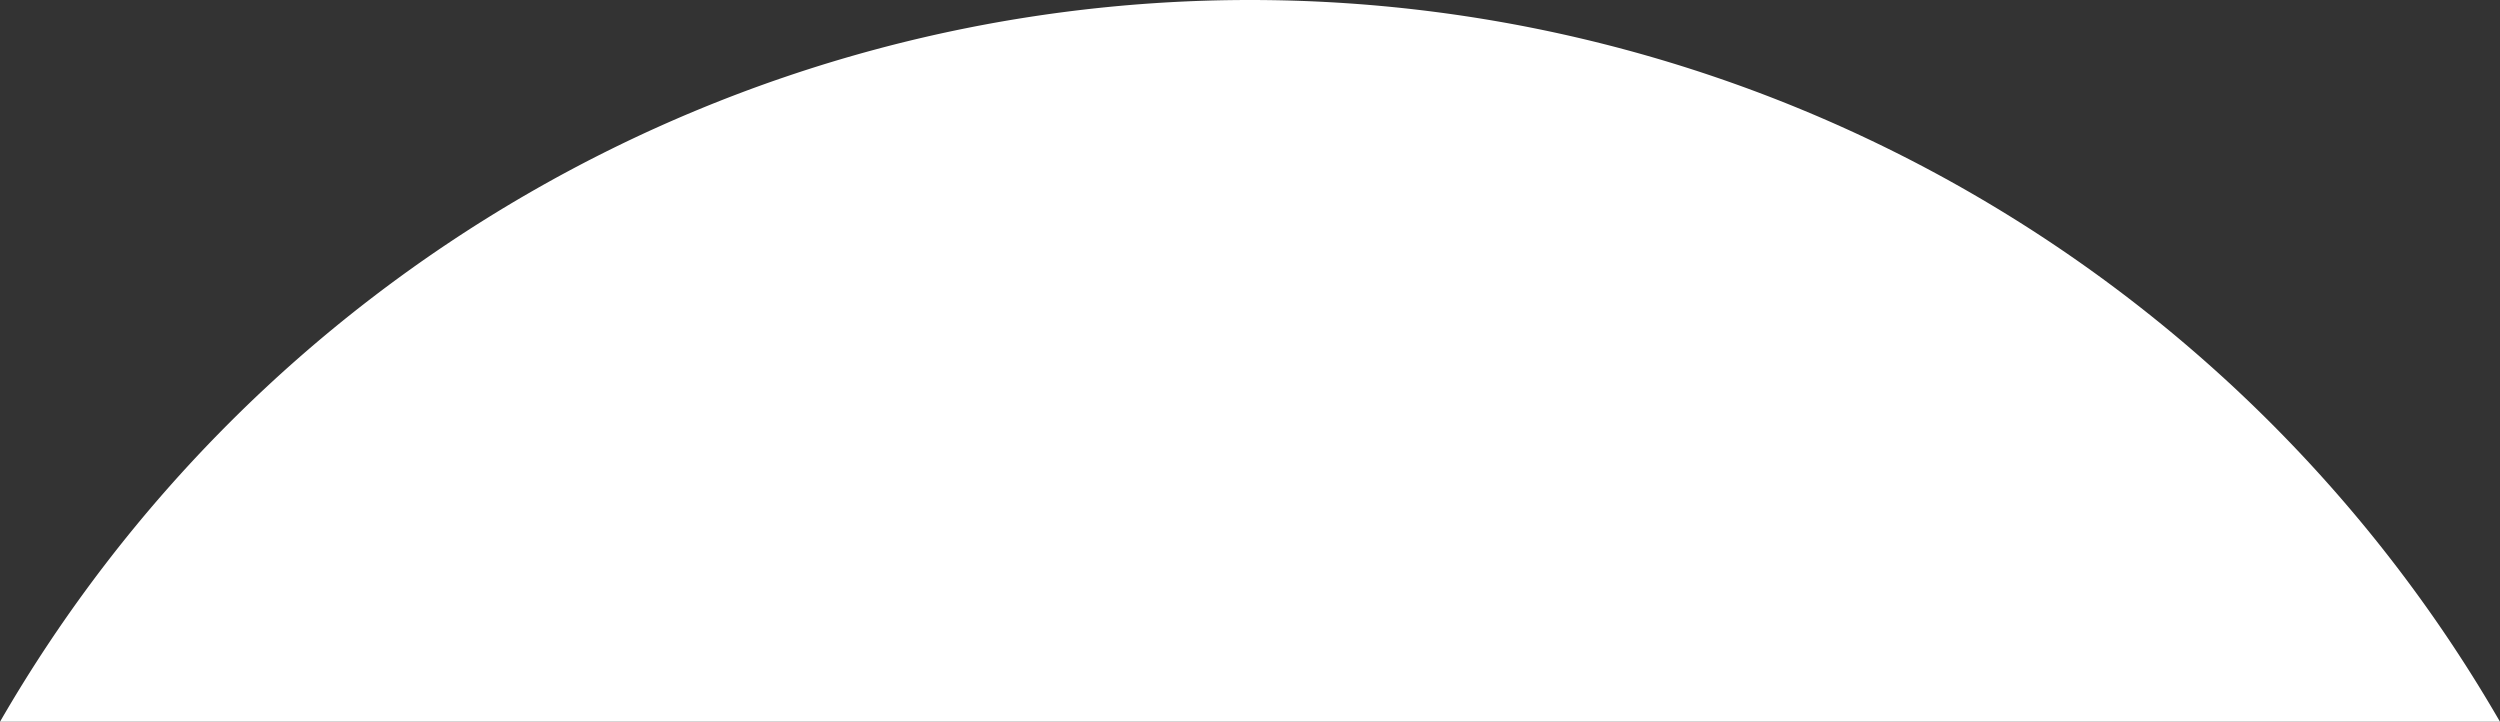 <?xml version="1.0" encoding="UTF-8" standalone="no"?>
<!-- Created with Inkscape (http://www.inkscape.org/) -->

<svg
   width="22.913mm"
   height="6.615mm"
   viewBox="0 0 22.913 6.615"
   version="1.1"
   id="svg5"
   xmlns:inkscape="http://www.inkscape.org/namespaces/inkscape"
   xmlns:sodipodi="http://sodipodi.sourceforge.net/DTD/sodipodi-0.dtd"
   xmlns="http://www.w3.org/2000/svg"
   xmlns:svg="http://www.w3.org/2000/svg"
   preserveAspectRatio="none">
  <rect x="0" y="0" width="22.913" height="6.615" fill="#333333" stroke="none"/>
  <sodipodi:namedview
     id="namedview7"
     pagecolor="#ffffff"
     bordercolor="#000000"
     borderopacity="0.25"
     inkscape:showpageshadow="2"
     inkscape:pageopacity="0.0"
     inkscape:pagecheckerboard="0"
     inkscape:deskcolor="#d1d1d1"
     inkscape:document-units="mm"
     showgrid="false" />
  <defs
     id="defs2" />
  <g
     inkscape:label="Capa 1"
     inkscape:groupmode="layer"
     id="layer1"
     transform="translate(-1.773,-16.536)">
    <path
       id="path292"
       style="fill:#ffffff;stroke-width:7.753;stroke-linecap:round;paint-order:stroke fill markers"
       d="M 1.773,23.151 A 13.229,13.229 0 0 1 13.229,16.536 13.229,13.229 0 0 1 24.686,23.151 Z" />
  </g>
</svg>
